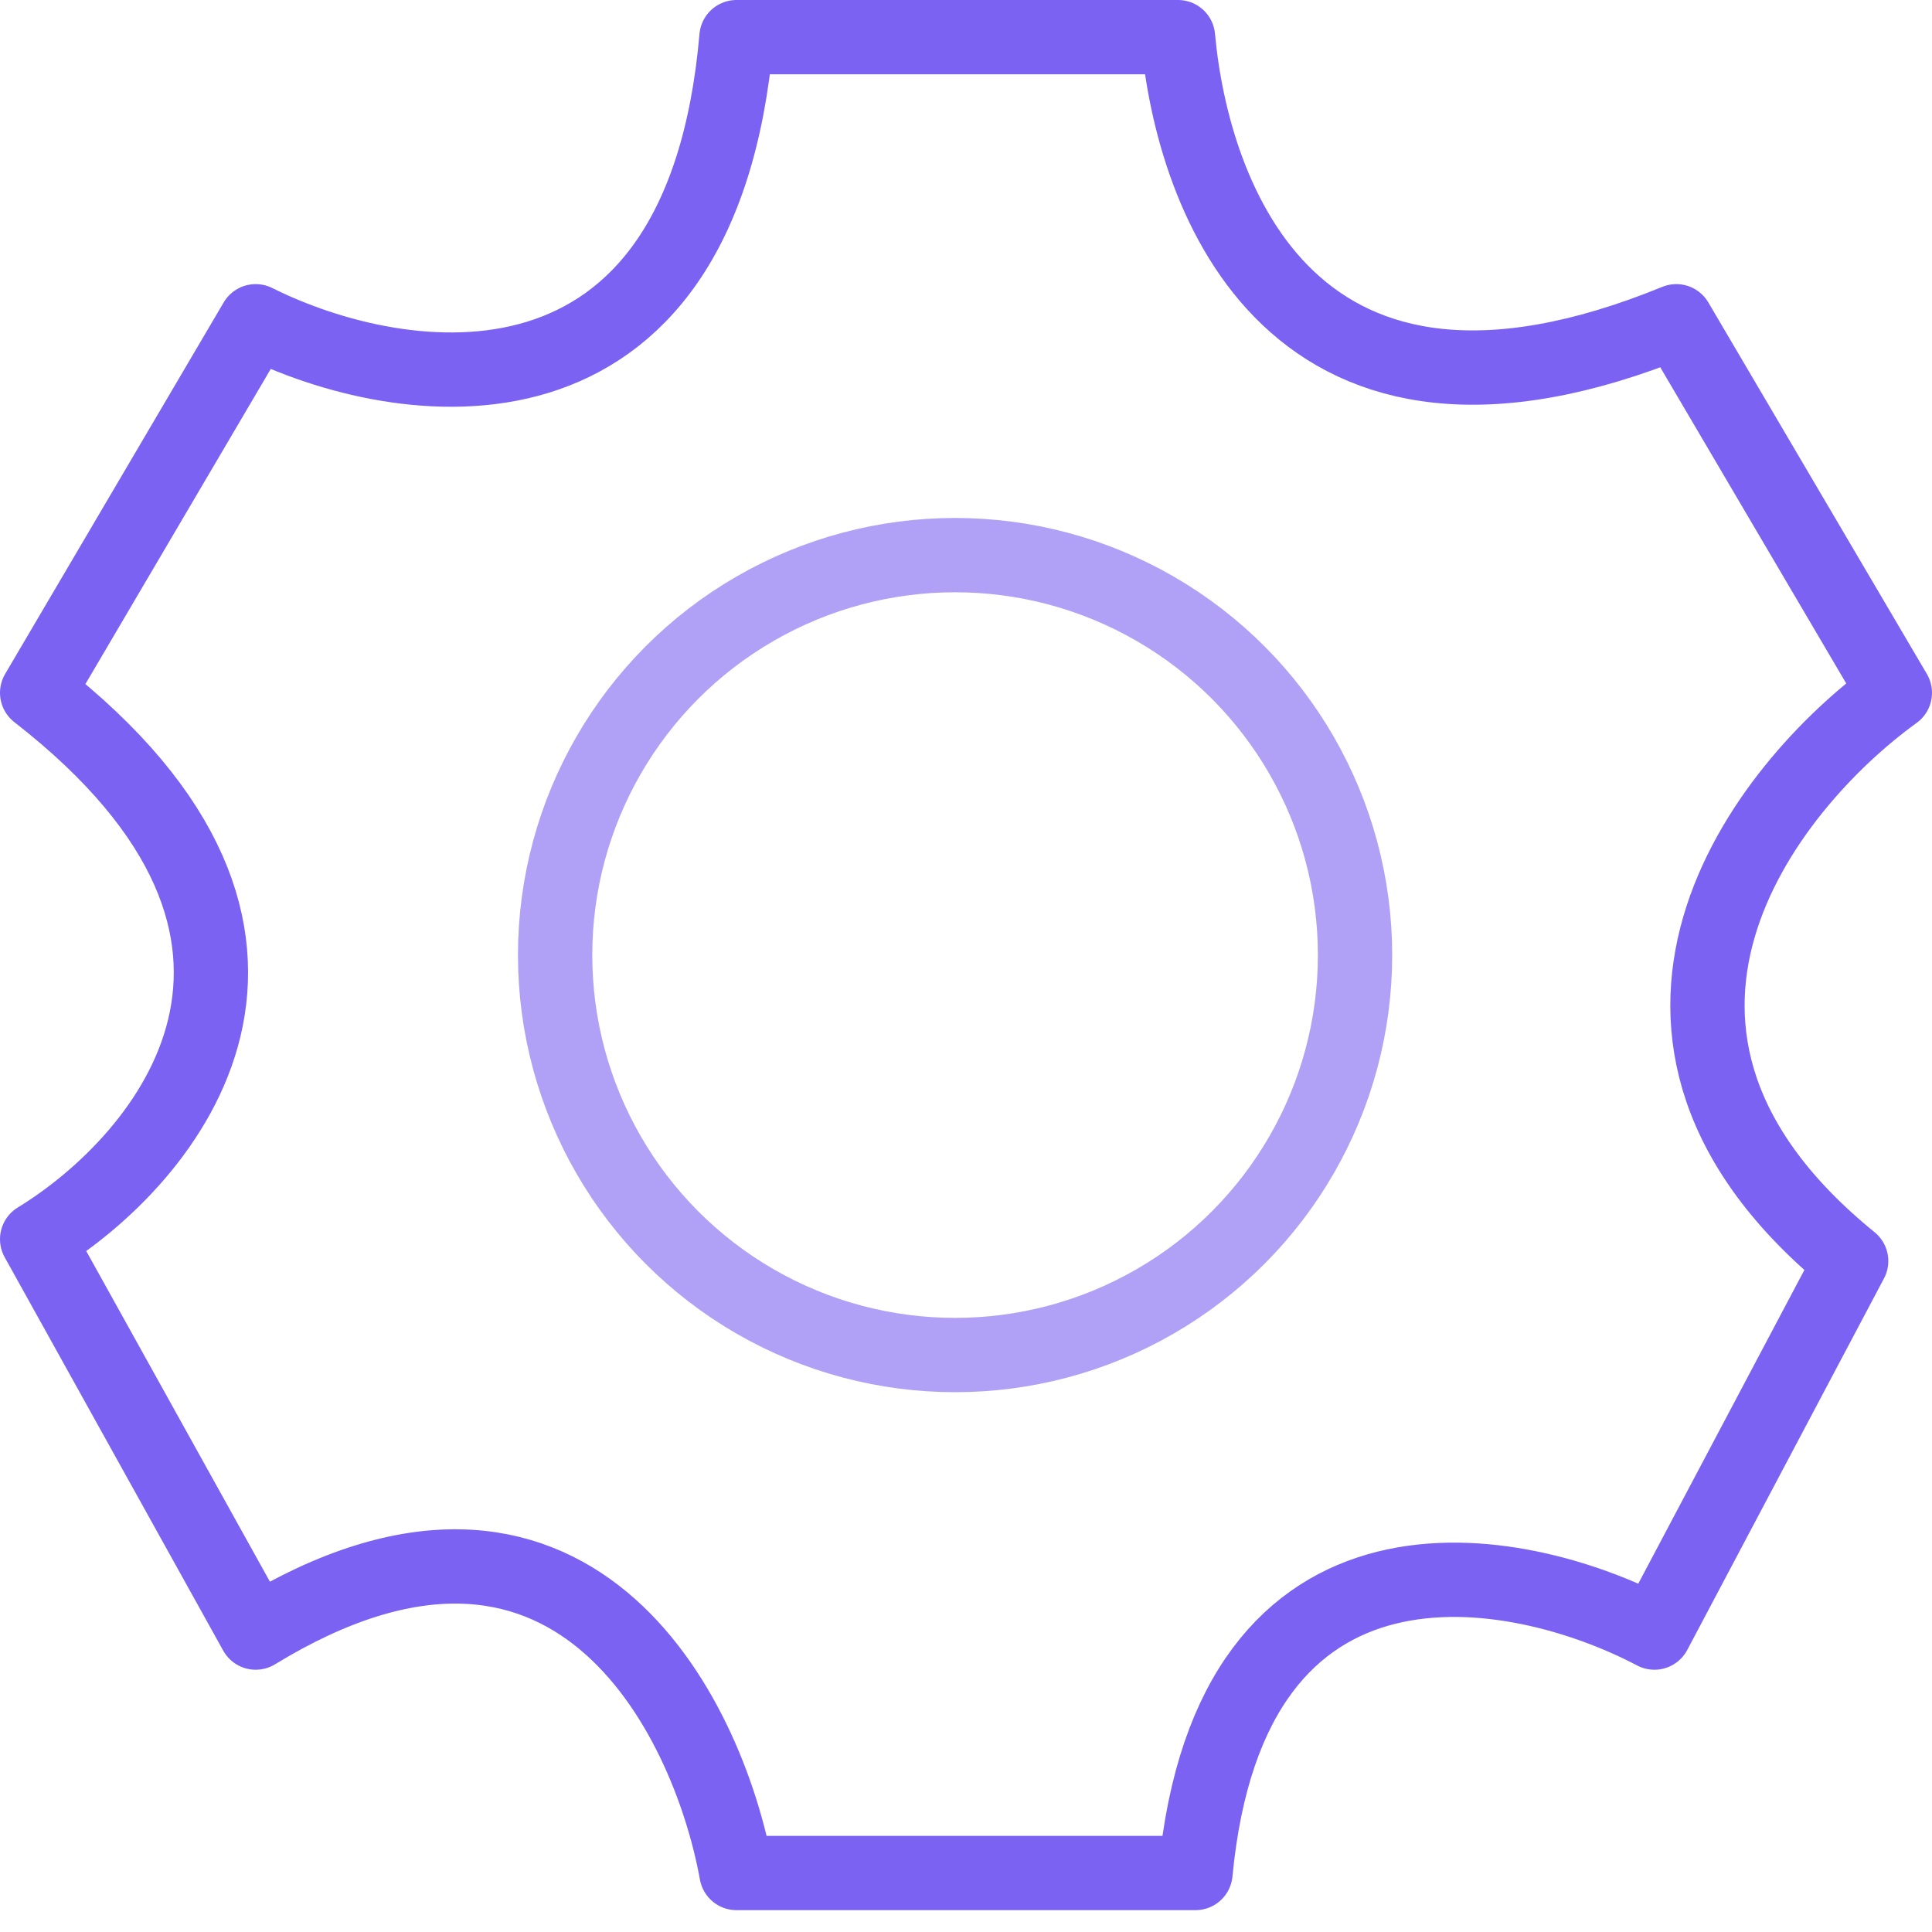 <svg width="52" height="52" viewBox="0 0 52 52" fill="none" xmlns="http://www.w3.org/2000/svg">
<g id="Artwork">
<path id="Vector 383" d="M31.706 1H19.823C18.882 11.823 10.804 10.608 6.882 8.647L1 18.647C9.471 25.235 4.529 31.196 1 33.353L6.882 43.941C15.353 38.765 19.039 46.098 19.823 50.412H32.176C33.118 40.529 40.804 41.98 44.529 43.941L49.824 33.941C42.294 27.823 47.471 21.196 51 18.647L45.118 8.647C34.765 12.882 32.098 5.314 31.706 1Z" stroke="#7B62F2" stroke-width="2" stroke-linejoin="round"/>
<circle id="Ellipse 91" opacity="0.6" cx="25.706" cy="25.706" r="10.765" stroke="#7B62F2" stroke-width="2"/>
</g>
</svg>
